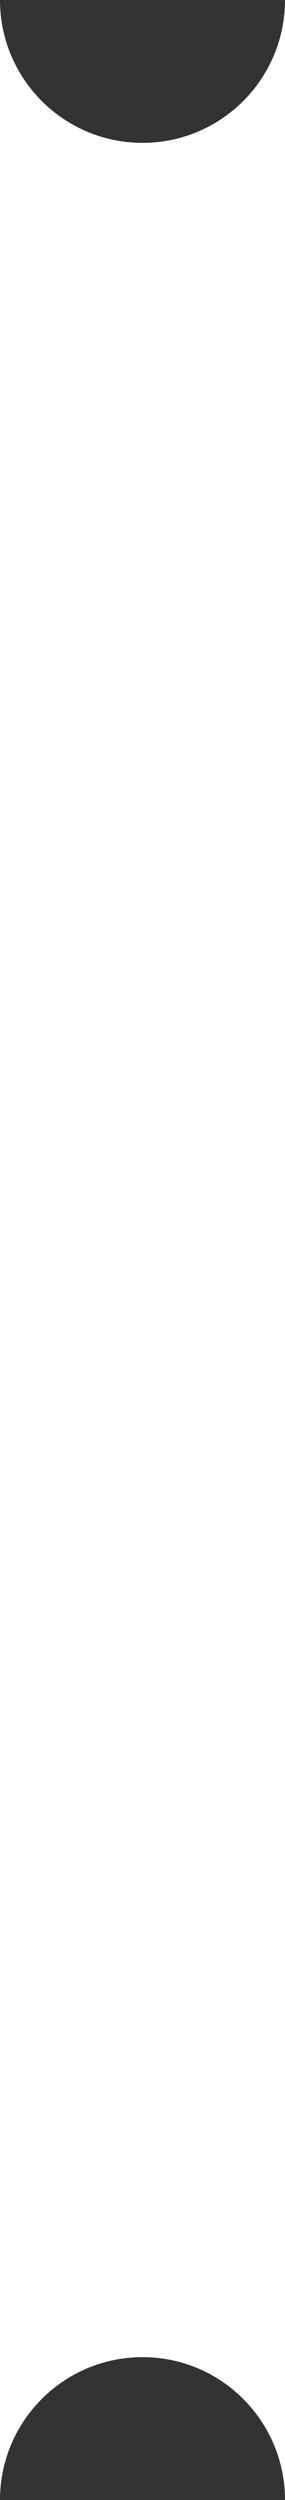 <svg width="8" height="70" viewBox="0 0 8 70" fill="none" xmlns="http://www.w3.org/2000/svg">
<rect x="0" y="0" width="8" height="70" fill="#333333" stroke="none"/>
<path d="M0 0C0 2.209 1.791 4 4 4C6.209 4 8 2.209 8 0L8 70C8 67.791 6.209 66 4 66C1.791 66 0 67.791 0 70L0 0Z" fill="white"/>
</svg>
